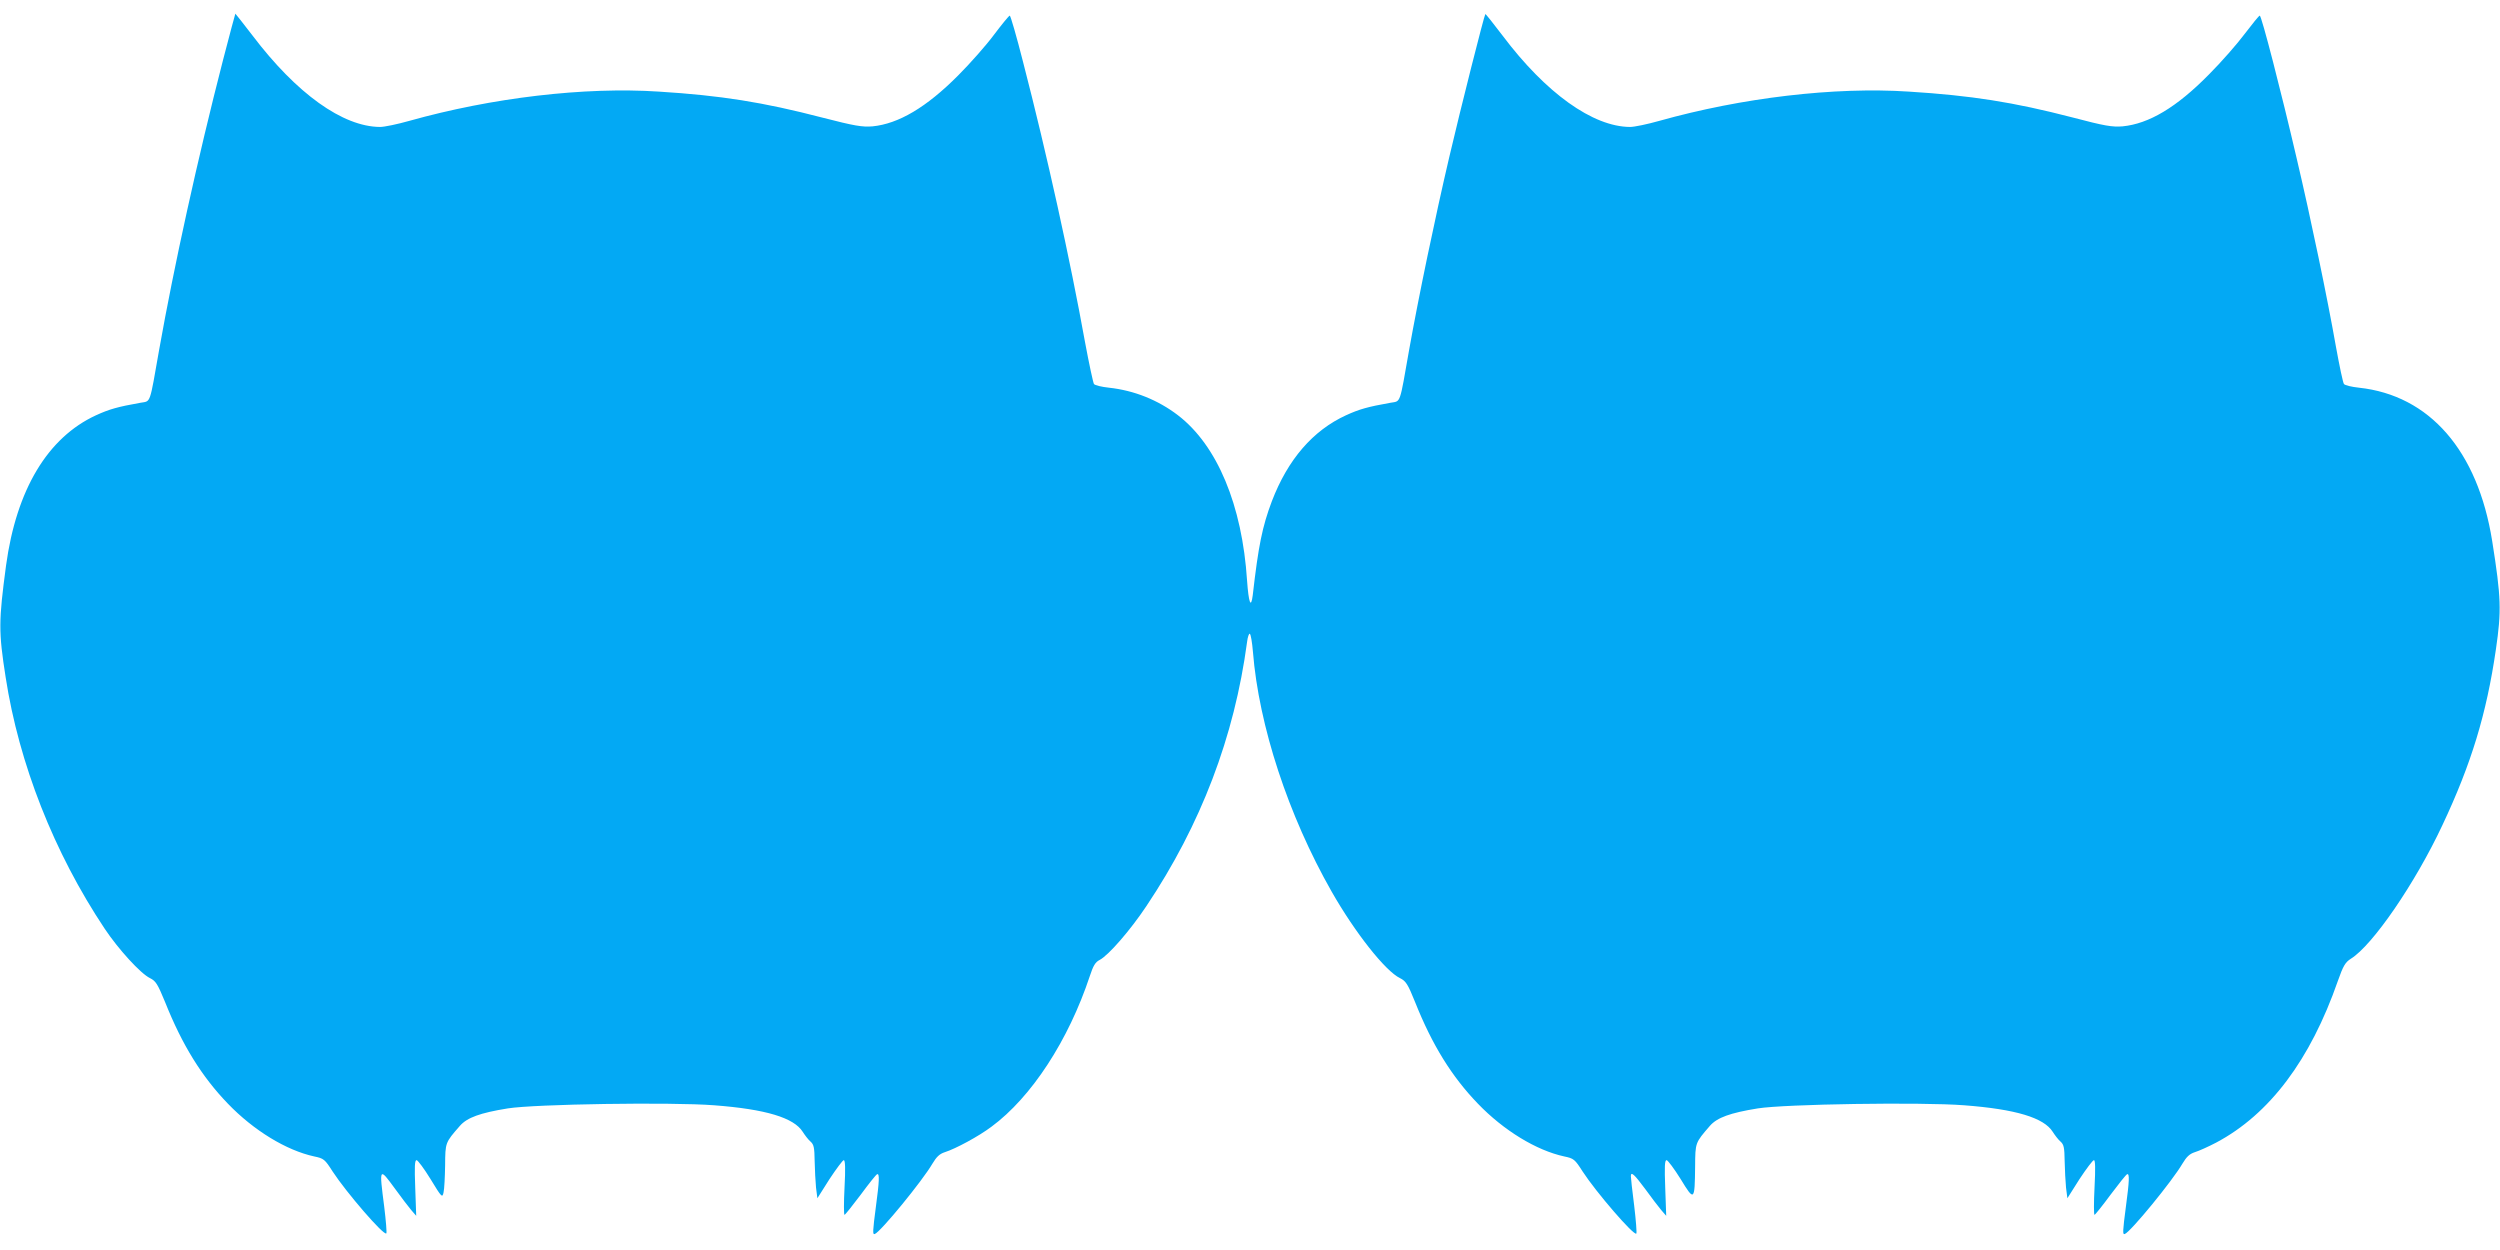 <?xml version="1.0" standalone="no"?>
<!DOCTYPE svg PUBLIC "-//W3C//DTD SVG 20010904//EN"
 "http://www.w3.org/TR/2001/REC-SVG-20010904/DTD/svg10.dtd">
<svg version="1.0" xmlns="http://www.w3.org/2000/svg"
 width="1280pt" height="640pt" viewBox="0 0 1280 640"
 preserveAspectRatio="xMidYMid meet">
<g transform="translate(0,640) scale(0.1,-0.1)"
fill="#03a9f4" stroke="none">
<path d="M1142 6093 c-131 -509 -251 -1055 -327 -1483 -50 -284 -42 -263 -95
-272 -118 -21 -160 -33 -228 -64 -248 -114 -408 -381 -461 -769 -38 -286 -39
-337 -2 -573 68 -441 247 -897 507 -1287 70 -105 184 -230 232 -253 30 -15 39
-30 77 -122 88 -221 188 -382 322 -521 132 -137 299 -239 442 -270 48 -10 54
-14 94 -77 70 -107 262 -330 275 -317 3 3 -2 65 -11 138 -26 202 -26 202 56
90 31 -43 68 -91 82 -108 l26 -30 -5 143 c-4 109 -3 142 7 142 6 0 39 -44 72
-98 57 -94 60 -96 66 -67 4 17 7 79 8 138 1 118 0 116 76 203 37 42 103 66
245 89 138 22 836 33 1056 16 265 -20 409 -64 454 -136 11 -17 28 -40 40 -50
17 -15 20 -31 21 -99 1 -45 4 -106 7 -136 l7 -55 62 98 c35 53 68 97 73 97 8
0 9 -45 4 -140 -4 -77 -4 -140 0 -140 3 0 40 46 82 102 42 57 80 105 85 106
13 5 11 -36 -6 -163 -17 -130 -18 -148 -6 -143 30 11 243 271 295 360 21 35
36 50 64 59 54 17 173 81 238 130 205 151 395 443 504 772 17 52 28 71 50 82
45 23 157 152 239 275 280 418 451 868 516 1353 3 26 10 45 14 42 5 -2 12 -44
16 -92 30 -378 181 -838 403 -1228 119 -209 275 -407 350 -443 30 -15 40 -30
77 -122 88 -221 188 -382 322 -521 132 -137 299 -239 442 -270 48 -10 54 -14
94 -77 69 -106 262 -330 275 -318 3 3 -2 68 -11 143 -10 76 -17 144 -17 151 0
26 18 9 73 -65 31 -43 68 -91 82 -108 l26 -30 -5 142 c-4 110 -3 143 7 143 6
0 39 -44 72 -97 70 -115 72 -113 74 65 1 123 0 120 76 208 37 42 103 66 245
89 138 22 836 33 1056 16 265 -20 409 -64 454 -136 11 -17 28 -40 40 -50 17
-15 20 -31 21 -99 1 -45 4 -106 7 -136 l7 -55 62 98 c35 53 68 97 74 97 7 0 8
-42 3 -140 -4 -77 -4 -140 0 -140 3 0 40 46 82 103 42 56 80 104 85 105 13 5
11 -36 -6 -163 -17 -130 -18 -148 -6 -143 30 11 243 271 295 360 21 35 36 50
64 59 20 6 69 28 109 49 273 145 482 423 623 828 27 77 38 95 66 113 111 68
330 387 469 684 148 314 226 570 274 900 29 199 27 264 -19 555 -74 463 -321
746 -682 785 -37 4 -72 12 -77 19 -5 6 -23 92 -41 191 -43 245 -128 654 -201
964 -80 344 -180 731 -189 731 -4 0 -38 -42 -76 -92 -38 -51 -120 -145 -184
-209 -166 -169 -308 -253 -443 -266 -53 -4 -90 2 -257 46 -301 78 -517 112
-837 132 -380 25 -854 -31 -1278 -150 -60 -17 -127 -31 -149 -31 -191 1 -432
174 -653 468 -47 62 -87 112 -88 110 -6 -6 -127 -485 -184 -729 -74 -316 -158
-720 -206 -989 -50 -284 -42 -263 -95 -272 -118 -21 -160 -33 -228 -64 -170
-78 -298 -226 -380 -440 -49 -130 -69 -228 -98 -482 -9 -71 -21 -38 -29 75
-25 387 -153 693 -354 847 -102 78 -224 127 -353 141 -37 4 -72 12 -77 19 -4
6 -25 103 -46 216 -75 416 -194 958 -317 1433 -33 130 -64 237 -68 237 -4 0
-40 -44 -80 -97 -40 -54 -123 -148 -184 -209 -163 -164 -306 -248 -439 -261
-53 -4 -90 2 -257 45 -304 79 -518 113 -837 133 -380 25 -854 -31 -1278 -150
-60 -17 -127 -31 -149 -31 -191 1 -428 171 -653 468 -47 61 -87 112 -88 112
-1 0 -29 -107 -63 -237z"/>
</g>
</svg>
